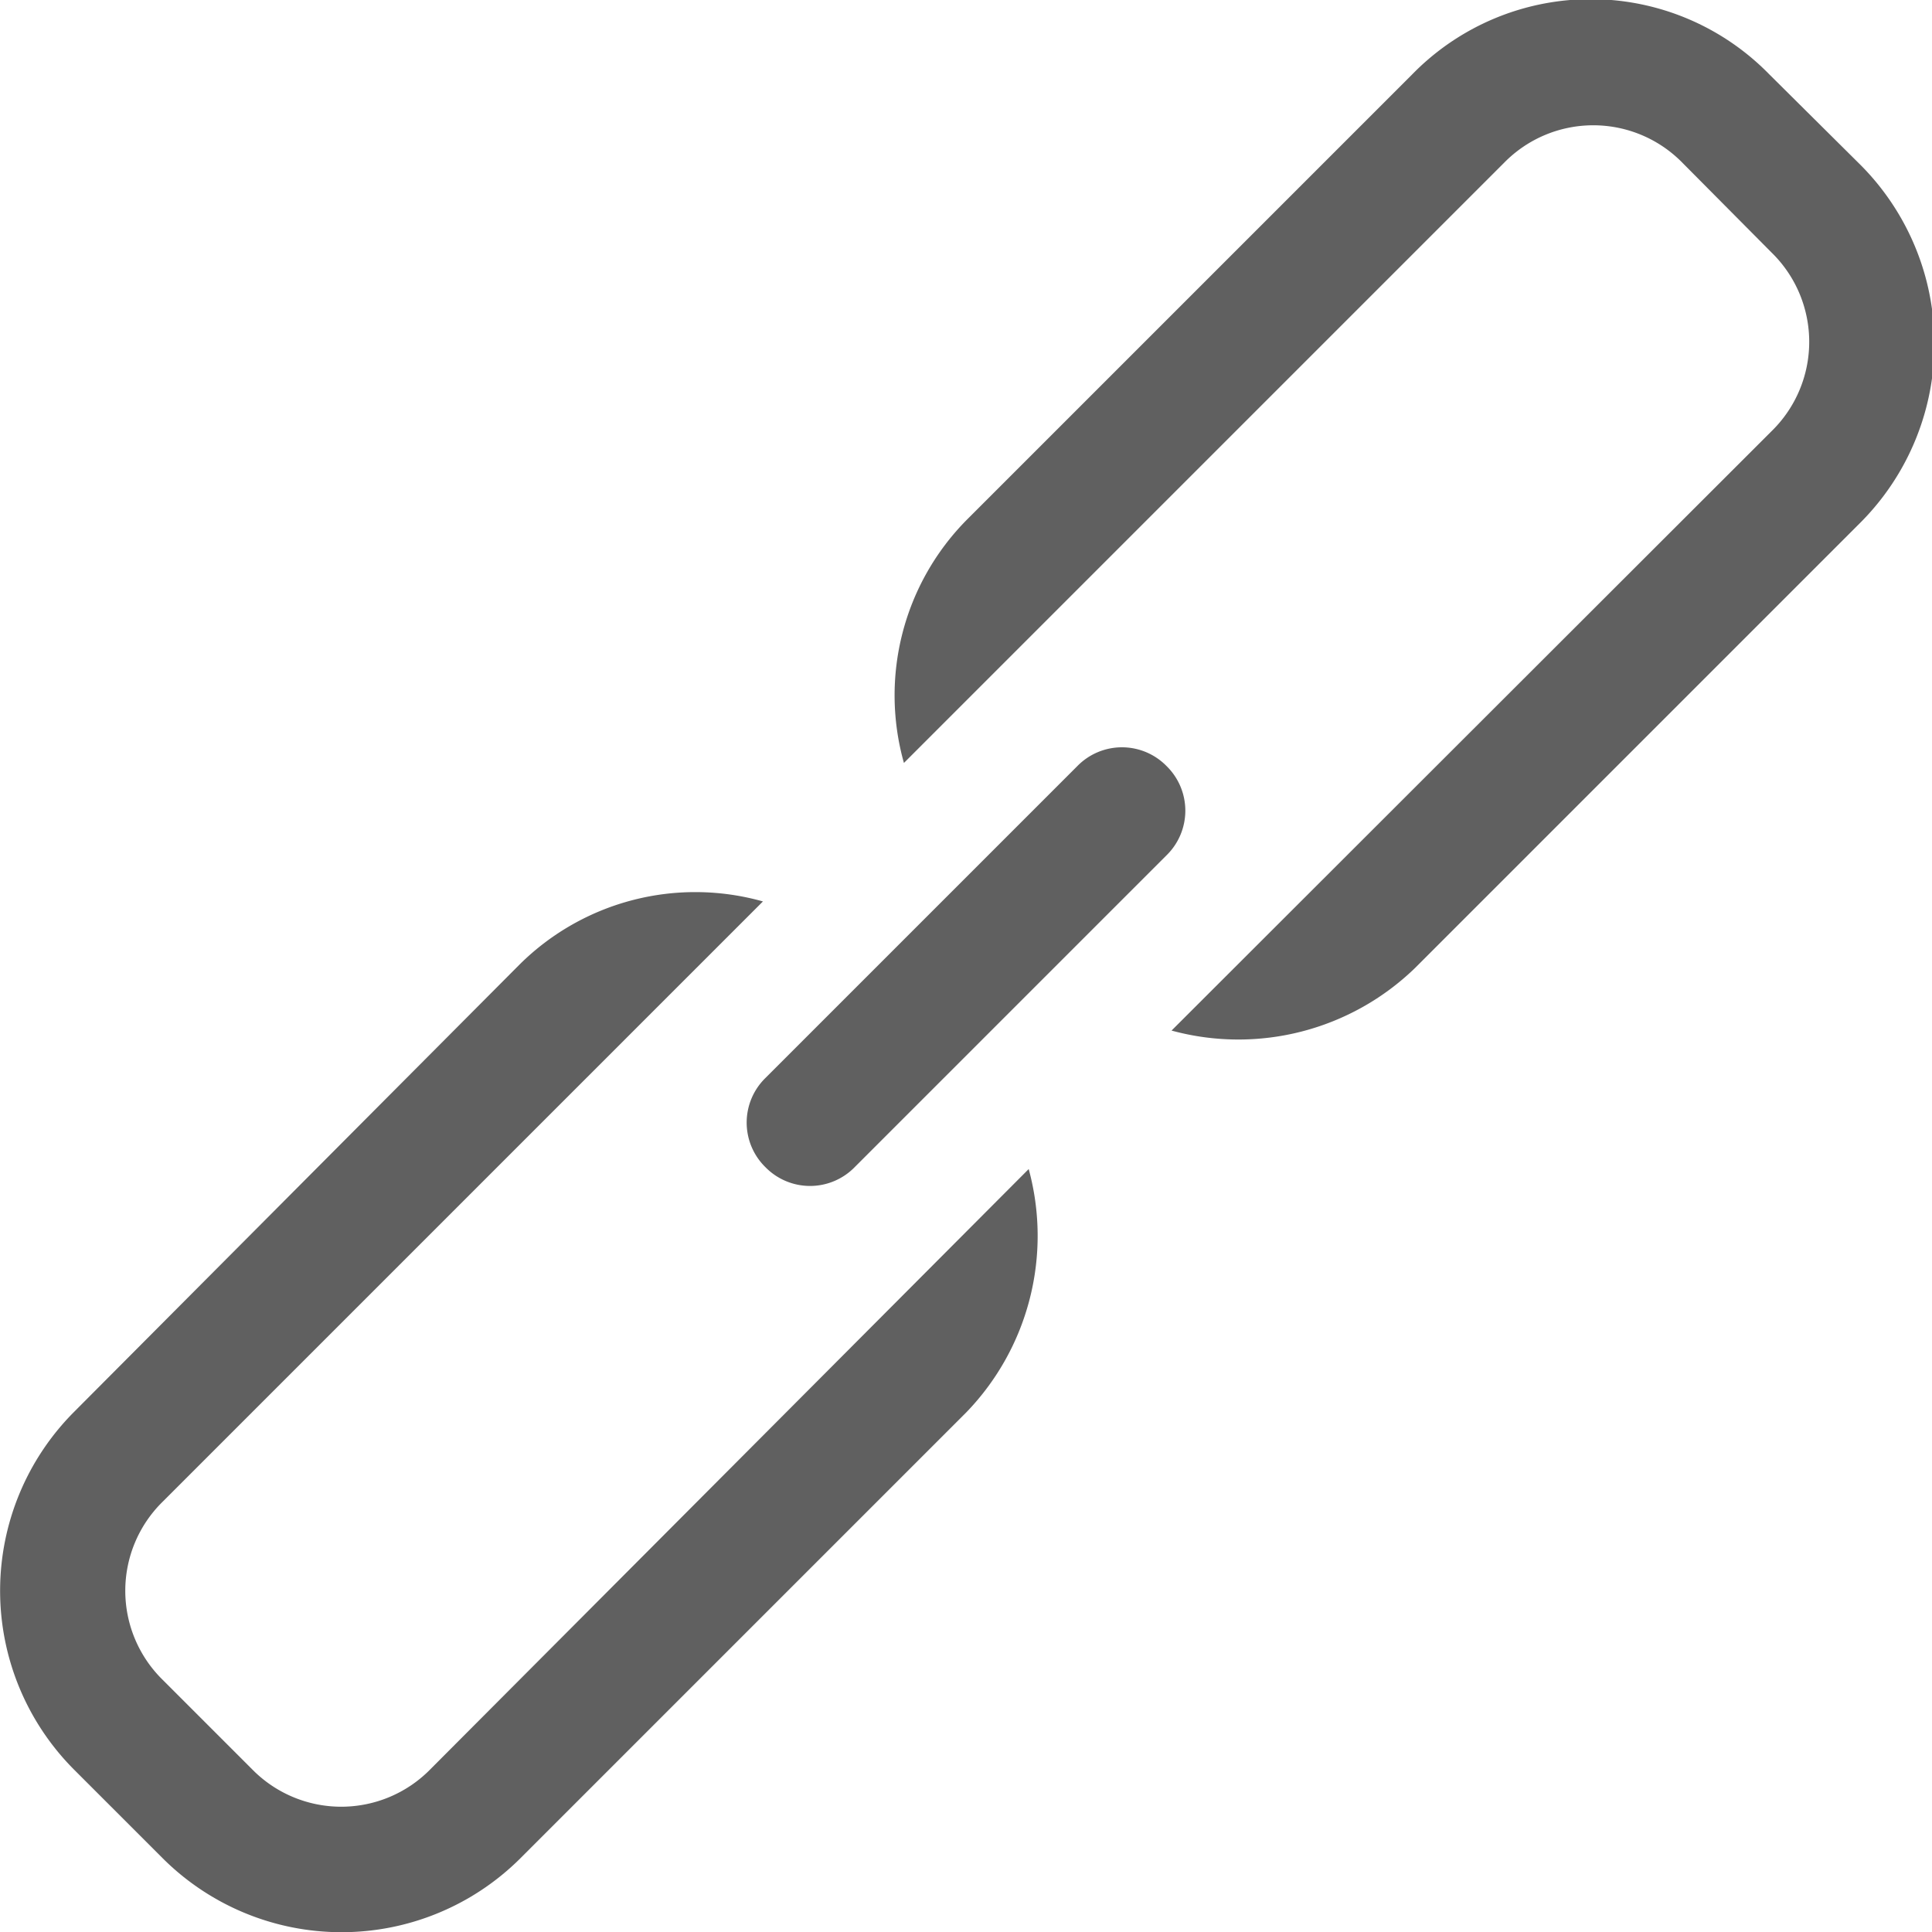 <svg xmlns="http://www.w3.org/2000/svg" viewBox="0 0 30.97 30.97"><defs><style>.cls-1{fill:#606060;}</style></defs><title>IC_LINK0</title><g id="Capa_2" data-name="Capa 2"><g id="Capa_1-2" data-name="Capa 1"><g id="_2" data-name="2"><path class="cls-1" d="M6.9,28.36a2,2,0,0,1-2.86,0L2.61,26.93a2,2,0,0,1,0-2.86l9.62-9.62a4,4,0,0,0-3.89,1L1.18,22.64a4.06,4.06,0,0,0,0,5.72l1.43,1.43a4.06,4.06,0,0,0,5.73,0l7.15-7.15a4.07,4.07,0,0,0,1-3.9ZM18.7,12.28a1,1,0,0,0-1.43,0l-5,5a1,1,0,0,0,0,1.43,1,1,0,0,0,1.43,0l5-5A1,1,0,0,0,18.7,12.28ZM29.79,2.61,28.36,1.19a4,4,0,0,0-5.72,0L15.49,8.34a4,4,0,0,0-1,3.89l9.62-9.62a2,2,0,0,1,2.86,0l1.43,1.44a2,2,0,0,1,0,2.86l-9.62,9.61a4.07,4.07,0,0,0,3.9-1l7.15-7.15A4.06,4.06,0,0,0,29.79,2.61Z"/></g></g></g></svg>